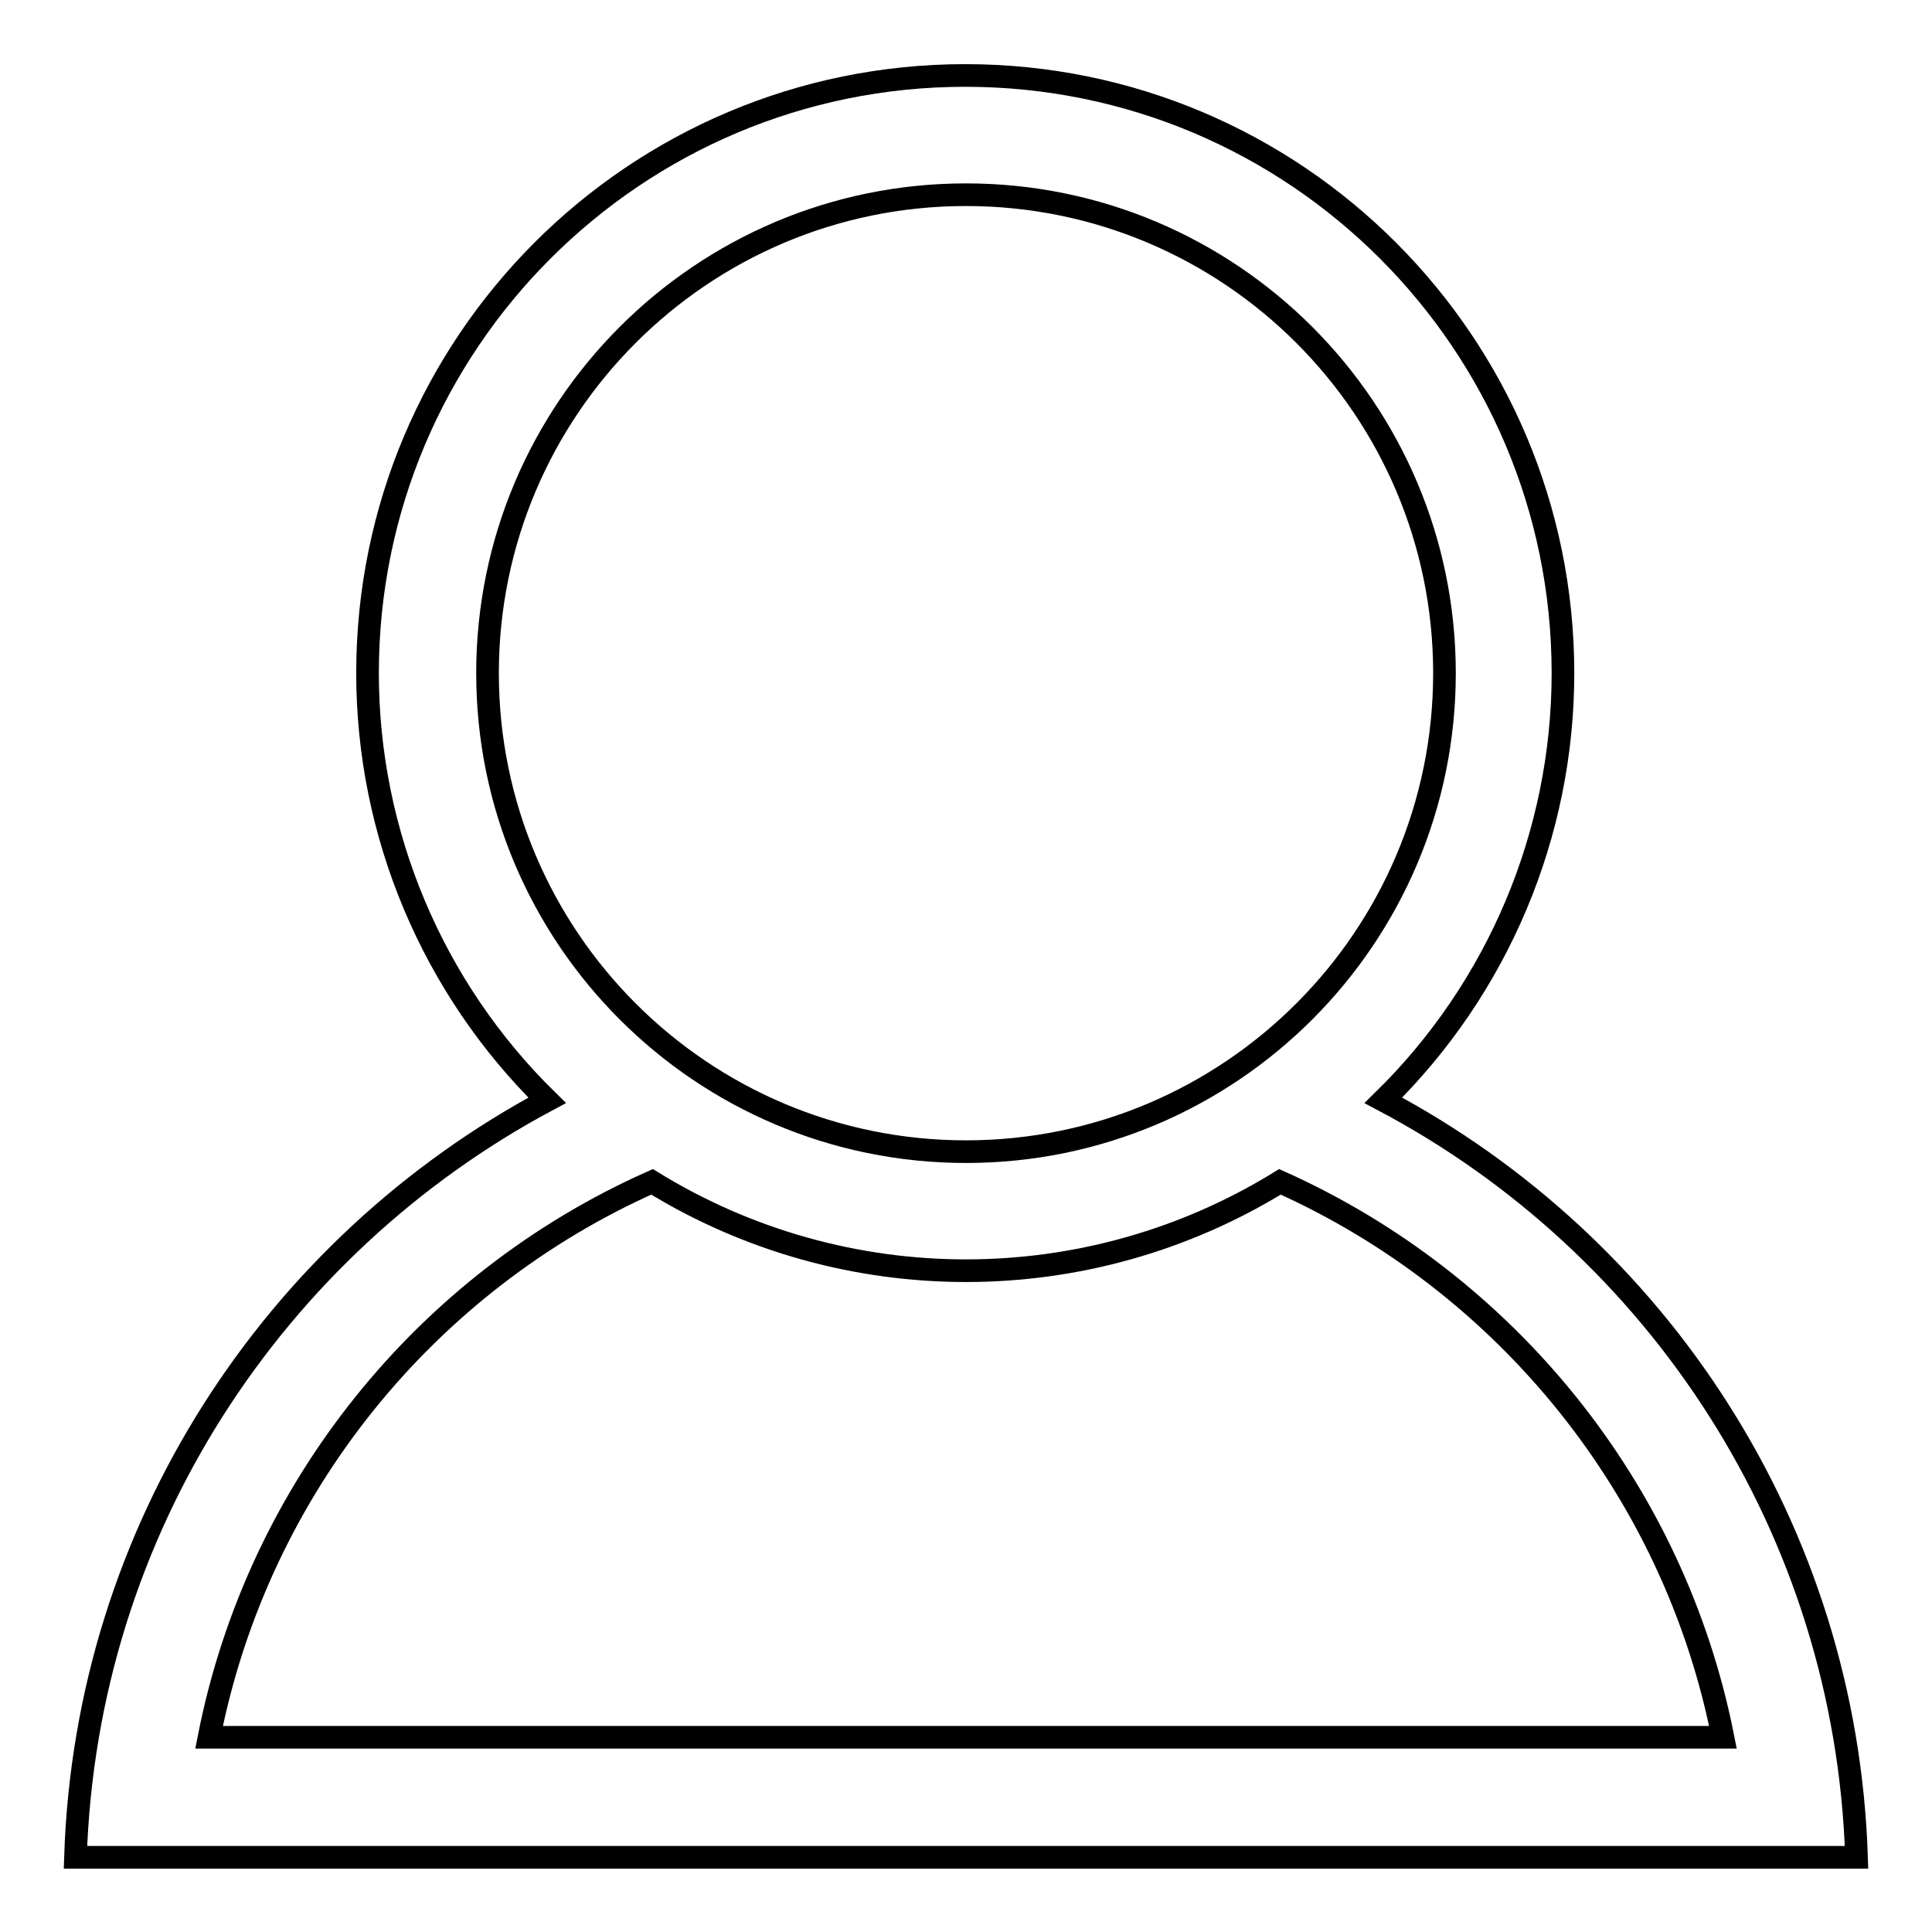 <?xml version="1.0" encoding="utf-8"?>
<!-- Svg Vector Icons : http://www.onlinewebfonts.com/icon -->
<!DOCTYPE svg PUBLIC "-//W3C//DTD SVG 1.1//EN" "http://www.w3.org/Graphics/SVG/1.1/DTD/svg11.dtd">
<svg version="1.1" xmlns="http://www.w3.org/2000/svg" xmlns:xlink="http://www.w3.org/1999/xlink" x="0px" y="0px" viewBox="0 0 256 256" enable-background="new 0 0 256 256" xml:space="preserve">
<g> <path stroke-width="3" fill-opacity="0" stroke="#000000"  d="M246,246.1H10c1.4-43.5,26.4-81,62.5-100.3c-15.2-14.9-23.8-35.3-23.8-56.6c0-43.8,35.5-79.2,79.2-79.2 c43.8,0,79.2,35.5,79.2,79.2c0,21.3-8.6,41.7-23.8,56.6C219.6,165,244.6,202.6,246,246.1z M191.4,89.2c0-35-28.4-63.4-63.4-63.4 c-35,0-63.4,28.4-63.4,63.4S93,152.6,128,152.6C163,152.6,191.4,124.2,191.4,89.2z M169.6,156.6c-25.5,15.7-57.7,15.7-83.2,0 c-29.9,13.3-52.2,40.6-58.7,73.6h200.6C221.8,197.3,199.5,170,169.6,156.6z"/></g>
</svg>